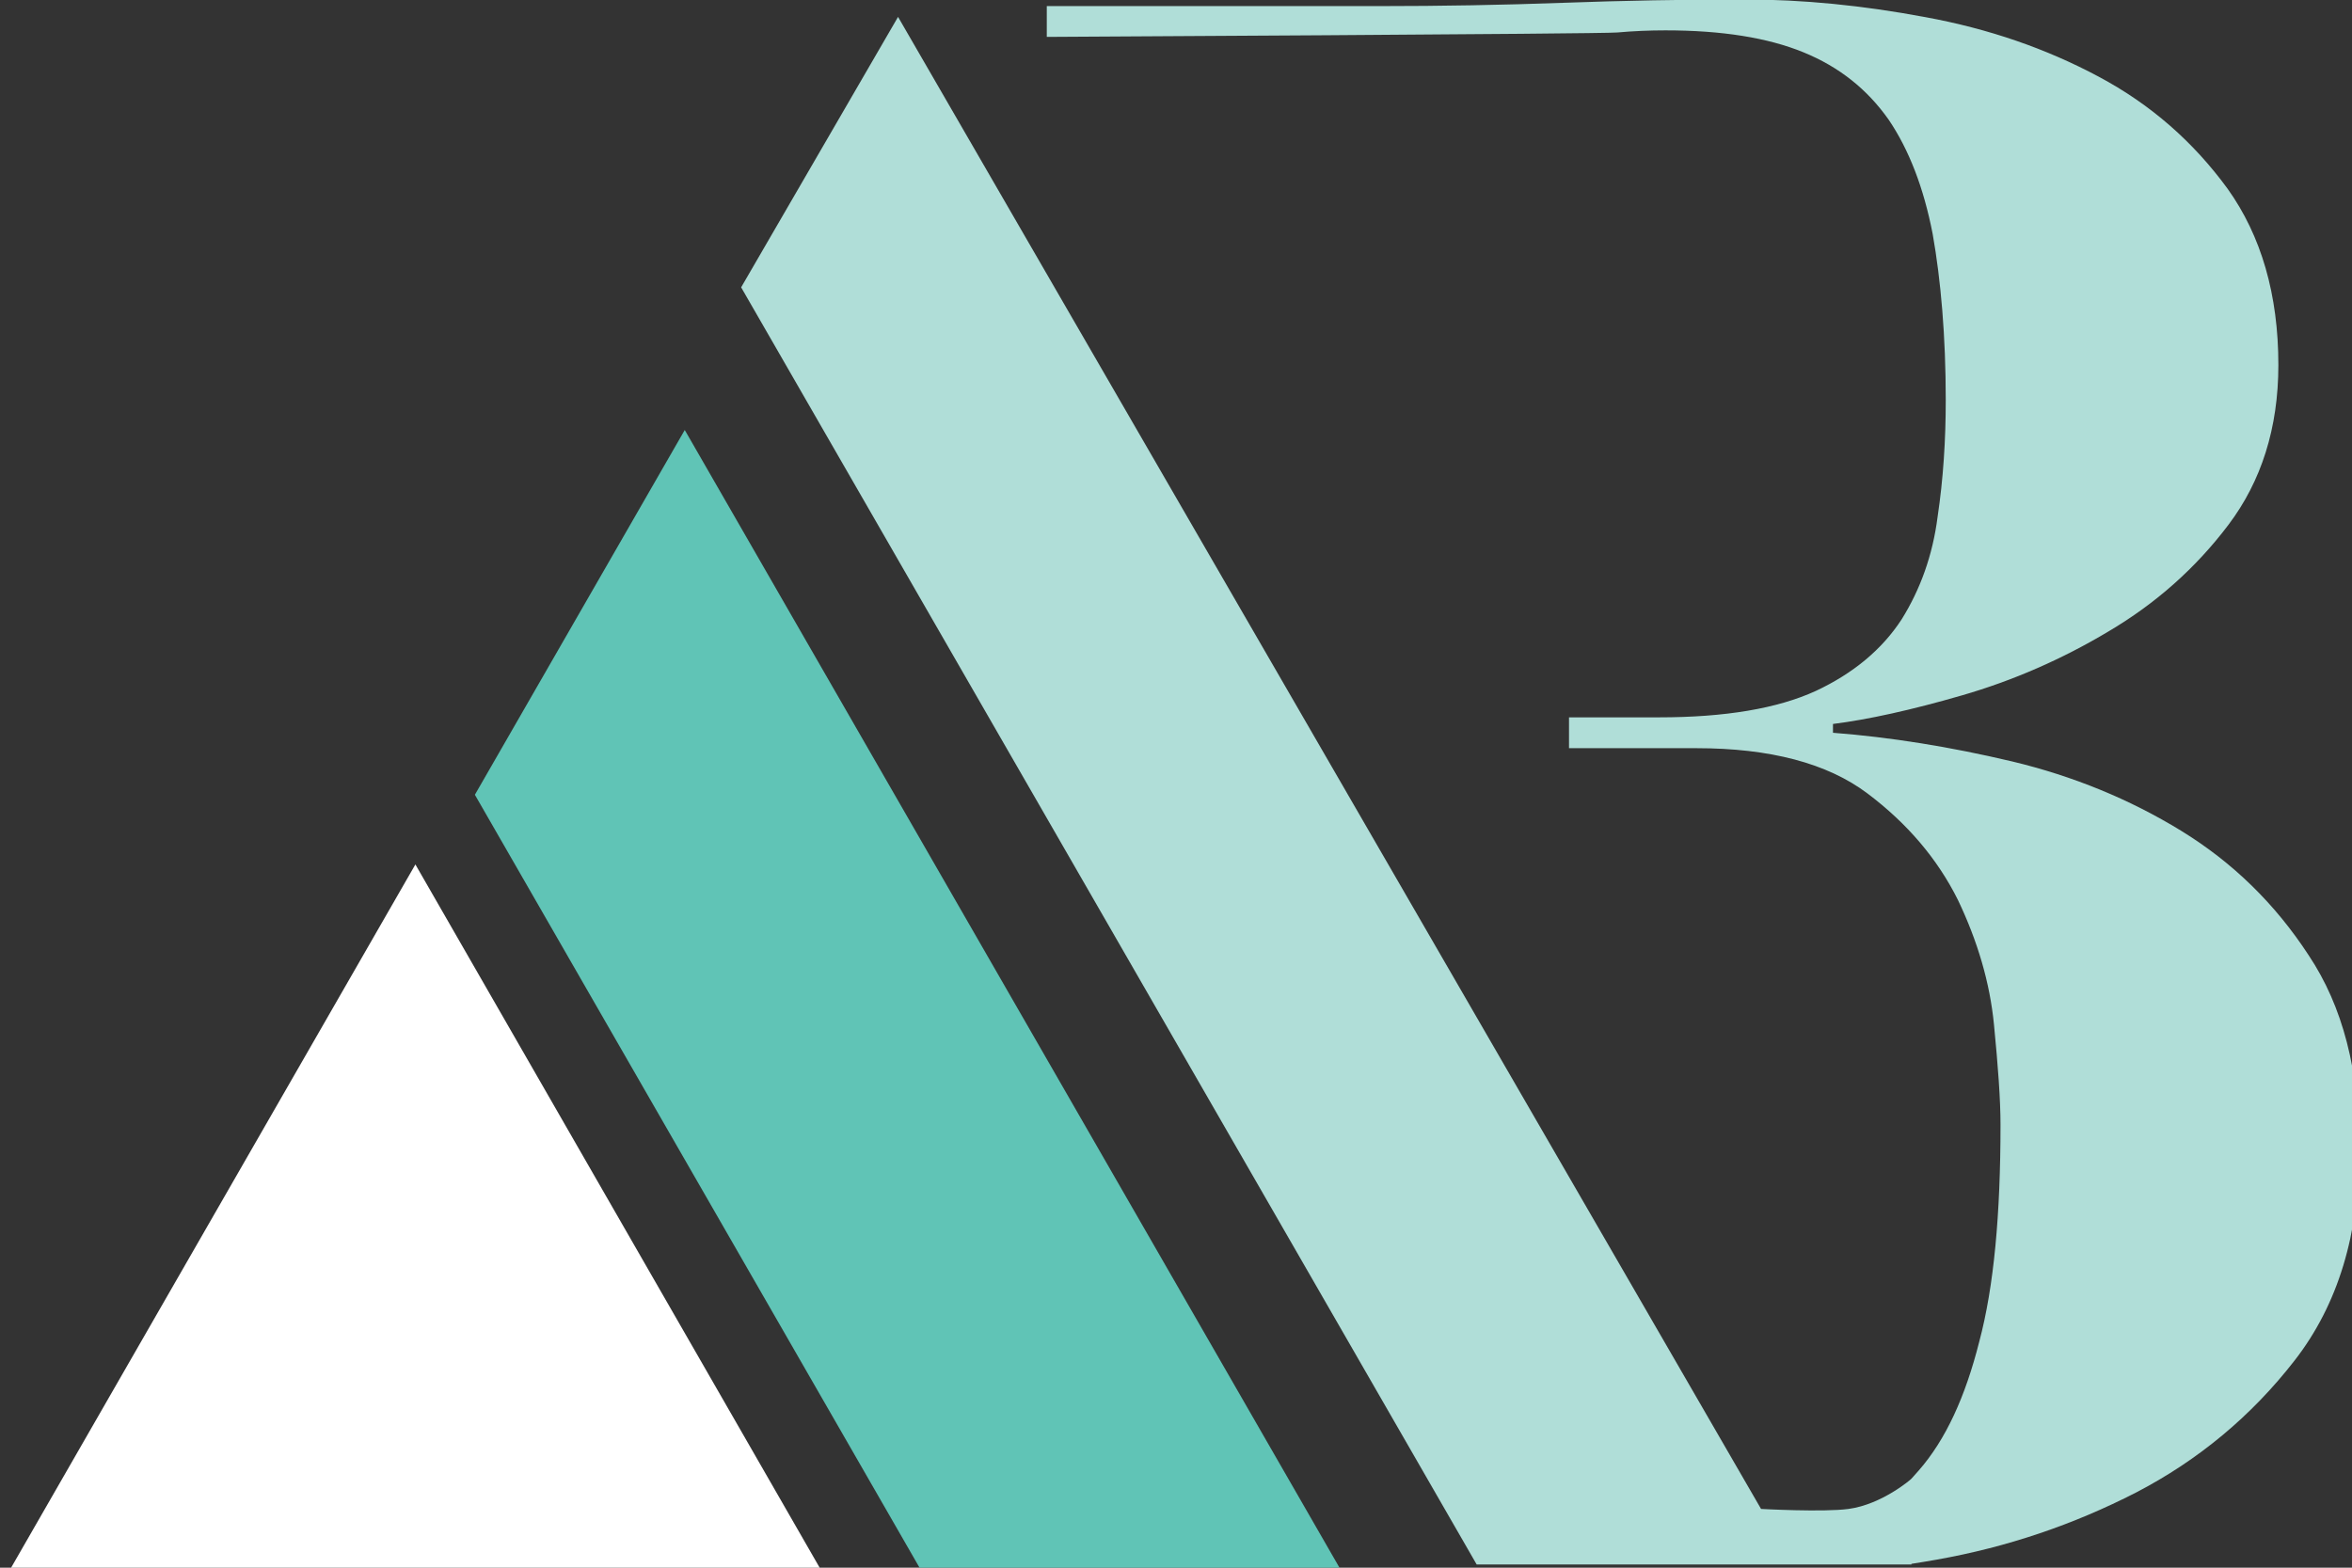<?xml version="1.0" encoding="UTF-8" standalone="no"?>
<svg xmlns="http://www.w3.org/2000/svg" xmlns:xlink="http://www.w3.org/1999/xlink" xmlns:serif="http://www.serif.com/" width="100%" height="100%" viewBox="0 0 78 52" version="1.1" xml:space="preserve" style="fill-rule:evenodd;clip-rule:evenodd;stroke-linejoin:round;stroke-miterlimit:2;">
    <rect x="0" y="0" width="78" height="52" fill="#333333" stroke="none"/>
    <g transform="matrix(0.183,0,0,0.183,-33.462,-107.223)">
        <g transform="matrix(0.365,0,0,0.365,-4446.16,-259.063)">
            <path d="M12918,2709.69L13022.2,2528.55L13348.4,3095.48L13139.9,3095.48L12918,2709.69Z" style="fill:rgb(96,196,182);"></path>
        </g>
        <g transform="matrix(1.481,0,0,1.481,-24223.6,2184.43)">
            <path d="M16713.6,-898.372C16713.9,-898.698 16714.2,-899.035 16714.5,-899.382C16717.8,-903.155 16720.2,-908.41 16721.9,-915.148C16723.7,-921.885 16724.5,-930.734 16724.5,-941.693C16724.5,-944.748 16724.2,-948.835 16723.7,-953.956C16723.2,-959.076 16721.7,-964.152 16719.3,-969.182C16716.8,-974.213 16713.1,-978.57 16708.2,-982.253C16703.3,-985.936 16696.3,-987.778 16687.3,-987.778L16671.7,-987.778L16671.7,-991.551L16682.7,-991.551C16690.8,-991.551 16697.2,-992.629 16701.9,-994.785C16706.5,-996.941 16710,-999.86 16712.4,-1003.54C16714.7,-1007.23 16716.2,-1011.4 16716.8,-1016.08C16717.5,-1020.75 16717.8,-1025.51 16717.8,-1030.36C16717.8,-1038.26 16717.2,-1045.05 16716.2,-1050.71C16715.1,-1056.37 16713.3,-1061.04 16710.8,-1064.72C16708.2,-1068.4 16704.8,-1071.14 16700.4,-1072.94C16696,-1074.74 16690.4,-1075.63 16683.5,-1075.63C16681.6,-1075.63 16679.6,-1075.55 16677.6,-1075.37C16675.6,-1075.19 16607.8,-1074.83 16607.8,-1074.83L16607.8,-1078.6L16648.5,-1078.6C16656.1,-1078.6 16663.5,-1078.73 16670.9,-1079C16678.2,-1079.27 16685.7,-1079.41 16693.2,-1079.41C16700.3,-1079.41 16707.6,-1078.69 16715.3,-1077.25C16723.1,-1075.82 16730.1,-1073.39 16736.5,-1069.97C16742.9,-1066.56 16748.1,-1061.98 16752.3,-1056.23C16756.4,-1050.48 16758.5,-1043.3 16758.5,-1034.67C16758.5,-1026.94 16756.4,-1020.43 16752.4,-1015.13C16748.4,-1009.83 16743.5,-1005.48 16737.7,-1002.06C16732,-998.648 16726,-996.042 16719.8,-994.246C16713.6,-992.449 16708.3,-991.281 16704,-990.742L16704,-989.664C16711,-989.125 16718.3,-987.957 16725.9,-986.161C16733.4,-984.364 16740.3,-981.534 16746.6,-977.672C16752.9,-973.809 16758.1,-968.733 16762.2,-962.445C16766.4,-956.156 16768.4,-948.251 16768.4,-938.729C16768.4,-928.308 16765.8,-919.684 16760.5,-912.857C16755.2,-906.029 16748.7,-900.639 16741.1,-896.687C16733.4,-892.734 16725.3,-889.994 16716.7,-888.467C16715.7,-888.284 16714.6,-888.112 16713.6,-887.951L16713.6,-887.875L16660.4,-887.875L16570.4,-1044.18L16589.6,-1077.28L16695.2,-894.67C16695.2,-894.67 16702.8,-894.256 16705.9,-894.67C16710,-895.22 16713.6,-898.335 16713.6,-898.372Z" style="fill:rgb(176,222,216);fill-rule:nonzero;"></path>
        </g>
        <g transform="matrix(0.346,0,0,0.301,-3871.45,194.819)">
            <path d="M11935.2,1819.88L12147.8,2245.08L11722.6,2245.08L11935.2,1819.88Z" style="fill:white;"></path>
        </g>
    </g>
</svg>
